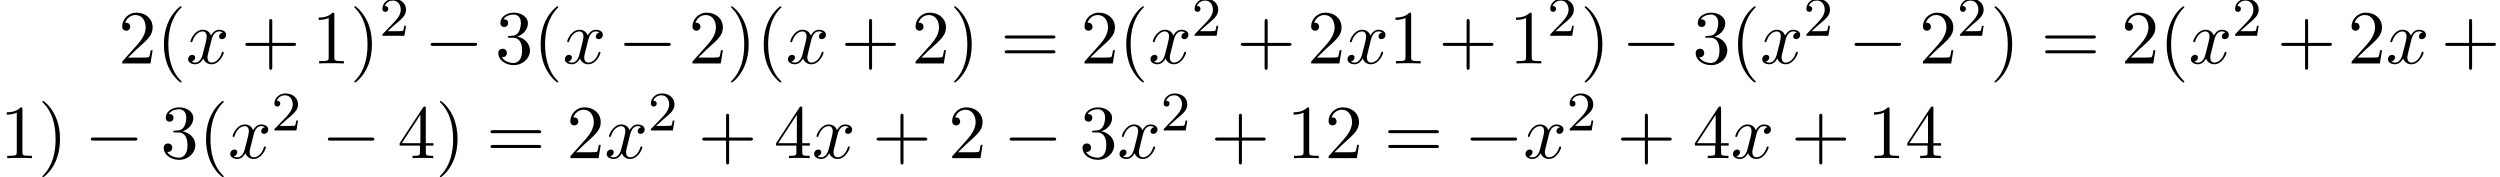 <?xml version='1.0' encoding='UTF-8'?>
<!-- This file was generated by dvisvgm 1.15.1 -->
<svg height='25.342pt' version='1.1' viewBox='53.798 59.666 357.649 25.342' width='357.649pt' xmlns='http://www.w3.org/2000/svg' xmlns:xlink='http://www.w3.org/1999/xlink'>
<defs>
<path d='M7.189 -2.509C7.375 -2.509 7.571 -2.509 7.571 -2.727S7.375 -2.945 7.189 -2.945H1.287C1.102 -2.945 0.905 -2.945 0.905 -2.727S1.102 -2.509 1.287 -2.509H7.189Z' id='g0-0'/>
<path d='M2.248 -1.626C2.375 -1.745 2.71 -2.008 2.837 -2.12C3.332 -2.574 3.802 -3.013 3.802 -3.738C3.802 -4.686 3.005 -5.3 2.008 -5.3C1.052 -5.3 0.422 -4.575 0.422 -3.865C0.422 -3.475 0.733 -3.419 0.845 -3.419C1.012 -3.419 1.259 -3.539 1.259 -3.842C1.259 -4.256 0.861 -4.256 0.765 -4.256C0.996 -4.838 1.53 -5.037 1.921 -5.037C2.662 -5.037 3.045 -4.407 3.045 -3.738C3.045 -2.909 2.463 -2.303 1.522 -1.339L0.518 -0.303C0.422 -0.215 0.422 -0.199 0.422 0H3.571L3.802 -1.427H3.555C3.531 -1.267 3.467 -0.869 3.371 -0.717C3.324 -0.654 2.718 -0.654 2.59 -0.654H1.172L2.248 -1.626Z' id='g2-50'/>
<path d='M3.611 2.618C3.611 2.585 3.611 2.564 3.425 2.378C2.062 1.004 1.713 -1.058 1.713 -2.727C1.713 -4.625 2.127 -6.524 3.469 -7.887C3.611 -8.018 3.611 -8.04 3.611 -8.073C3.611 -8.149 3.567 -8.182 3.502 -8.182C3.393 -8.182 2.411 -7.44 1.767 -6.055C1.211 -4.855 1.08 -3.644 1.08 -2.727C1.08 -1.876 1.2 -0.556 1.8 0.676C2.455 2.018 3.393 2.727 3.502 2.727C3.567 2.727 3.611 2.695 3.611 2.618Z' id='g3-40'/>
<path d='M3.153 -2.727C3.153 -3.578 3.033 -4.898 2.433 -6.131C1.778 -7.473 0.84 -8.182 0.731 -8.182C0.665 -8.182 0.622 -8.138 0.622 -8.073C0.622 -8.04 0.622 -8.018 0.829 -7.822C1.898 -6.742 2.52 -5.007 2.52 -2.727C2.52 -0.862 2.116 1.058 0.764 2.433C0.622 2.564 0.622 2.585 0.622 2.618C0.622 2.684 0.665 2.727 0.731 2.727C0.84 2.727 1.822 1.985 2.465 0.6C3.022 -0.6 3.153 -1.811 3.153 -2.727Z' id='g3-41'/>
<path d='M4.462 -2.509H7.505C7.658 -2.509 7.865 -2.509 7.865 -2.727S7.658 -2.945 7.505 -2.945H4.462V-6C4.462 -6.153 4.462 -6.36 4.244 -6.36S4.025 -6.153 4.025 -6V-2.945H0.971C0.818 -2.945 0.611 -2.945 0.611 -2.727S0.818 -2.509 0.971 -2.509H4.025V0.545C4.025 0.698 4.025 0.905 4.244 0.905S4.462 0.698 4.462 0.545V-2.509Z' id='g3-43'/>
<path d='M3.207 -6.982C3.207 -7.244 3.207 -7.265 2.956 -7.265C2.28 -6.567 1.32 -6.567 0.971 -6.567V-6.229C1.189 -6.229 1.833 -6.229 2.4 -6.513V-0.862C2.4 -0.469 2.367 -0.338 1.385 -0.338H1.036V0C1.418 -0.033 2.367 -0.033 2.804 -0.033S4.189 -0.033 4.571 0V-0.338H4.222C3.24 -0.338 3.207 -0.458 3.207 -0.862V-6.982Z' id='g3-49'/>
<path d='M1.385 -0.84L2.542 -1.964C4.244 -3.469 4.898 -4.058 4.898 -5.149C4.898 -6.393 3.916 -7.265 2.585 -7.265C1.353 -7.265 0.545 -6.262 0.545 -5.291C0.545 -4.68 1.091 -4.68 1.124 -4.68C1.309 -4.68 1.691 -4.811 1.691 -5.258C1.691 -5.542 1.495 -5.825 1.113 -5.825C1.025 -5.825 1.004 -5.825 0.971 -5.815C1.222 -6.524 1.811 -6.927 2.444 -6.927C3.436 -6.927 3.905 -6.044 3.905 -5.149C3.905 -4.276 3.36 -3.415 2.76 -2.738L0.665 -0.404C0.545 -0.284 0.545 -0.262 0.545 0H4.593L4.898 -1.898H4.625C4.571 -1.571 4.495 -1.091 4.385 -0.927C4.309 -0.84 3.589 -0.84 3.349 -0.84H1.385Z' id='g3-50'/>
<path d='M3.164 -3.84C4.058 -4.135 4.691 -4.898 4.691 -5.76C4.691 -6.655 3.731 -7.265 2.684 -7.265C1.582 -7.265 0.753 -6.611 0.753 -5.782C0.753 -5.422 0.993 -5.215 1.309 -5.215C1.647 -5.215 1.865 -5.455 1.865 -5.771C1.865 -6.316 1.353 -6.316 1.189 -6.316C1.527 -6.851 2.247 -6.993 2.64 -6.993C3.087 -6.993 3.687 -6.753 3.687 -5.771C3.687 -5.64 3.665 -5.007 3.382 -4.527C3.055 -4.004 2.684 -3.971 2.411 -3.96C2.324 -3.949 2.062 -3.927 1.985 -3.927C1.898 -3.916 1.822 -3.905 1.822 -3.796C1.822 -3.676 1.898 -3.676 2.084 -3.676H2.564C3.458 -3.676 3.862 -2.935 3.862 -1.865C3.862 -0.382 3.109 -0.065 2.629 -0.065C2.16 -0.065 1.342 -0.251 0.96 -0.895C1.342 -0.84 1.68 -1.08 1.68 -1.495C1.68 -1.887 1.385 -2.105 1.069 -2.105C0.807 -2.105 0.458 -1.953 0.458 -1.473C0.458 -0.48 1.473 0.24 2.662 0.24C3.993 0.24 4.985 -0.753 4.985 -1.865C4.985 -2.76 4.298 -3.611 3.164 -3.84Z' id='g3-51'/>
<path d='M3.207 -1.8V-0.851C3.207 -0.458 3.185 -0.338 2.378 -0.338H2.149V0C2.596 -0.033 3.164 -0.033 3.622 -0.033S4.658 -0.033 5.105 0V-0.338H4.876C4.069 -0.338 4.047 -0.458 4.047 -0.851V-1.8H5.138V-2.138H4.047V-7.102C4.047 -7.32 4.047 -7.385 3.873 -7.385C3.775 -7.385 3.742 -7.385 3.655 -7.255L0.305 -2.138V-1.8H3.207ZM3.273 -2.138H0.611L3.273 -6.207V-2.138Z' id='g3-52'/>
<path d='M7.495 -3.567C7.658 -3.567 7.865 -3.567 7.865 -3.785S7.658 -4.004 7.505 -4.004H0.971C0.818 -4.004 0.611 -4.004 0.611 -3.785S0.818 -3.567 0.982 -3.567H7.495ZM7.505 -1.451C7.658 -1.451 7.865 -1.451 7.865 -1.669S7.658 -1.887 7.495 -1.887H0.982C0.818 -1.887 0.611 -1.887 0.611 -1.669S0.818 -1.451 0.971 -1.451H7.505Z' id='g3-61'/>
<path d='M3.644 -3.295C3.709 -3.578 3.96 -4.582 4.724 -4.582C4.778 -4.582 5.04 -4.582 5.269 -4.44C4.964 -4.385 4.745 -4.113 4.745 -3.851C4.745 -3.676 4.865 -3.469 5.16 -3.469C5.4 -3.469 5.749 -3.665 5.749 -4.102C5.749 -4.669 5.105 -4.822 4.735 -4.822C4.102 -4.822 3.72 -4.244 3.589 -3.993C3.316 -4.713 2.727 -4.822 2.411 -4.822C1.276 -4.822 0.655 -3.415 0.655 -3.142C0.655 -3.033 0.764 -3.033 0.785 -3.033C0.873 -3.033 0.905 -3.055 0.927 -3.153C1.298 -4.309 2.018 -4.582 2.389 -4.582C2.596 -4.582 2.978 -4.484 2.978 -3.851C2.978 -3.513 2.793 -2.782 2.389 -1.255C2.215 -0.578 1.833 -0.12 1.353 -0.12C1.287 -0.12 1.036 -0.12 0.807 -0.262C1.08 -0.316 1.32 -0.545 1.32 -0.851C1.32 -1.145 1.08 -1.233 0.916 -1.233C0.589 -1.233 0.316 -0.949 0.316 -0.6C0.316 -0.098 0.862 0.12 1.342 0.12C2.062 0.12 2.455 -0.644 2.487 -0.709C2.618 -0.305 3.011 0.12 3.665 0.12C4.789 0.12 5.411 -1.287 5.411 -1.56C5.411 -1.669 5.313 -1.669 5.28 -1.669C5.182 -1.669 5.16 -1.625 5.138 -1.549C4.778 -0.382 4.036 -0.12 3.687 -0.12C3.262 -0.12 3.087 -0.469 3.087 -0.84C3.087 -1.08 3.153 -1.32 3.273 -1.8L3.644 -3.295Z' id='g1-120'/>
</defs>
<g id='page1'>
<use x='70.735' xlink:href='#g3-50' y='68.742'/>
<use x='76.169' xlink:href='#g3-40' y='68.742'/>
<use x='80.395' xlink:href='#g1-120' y='68.742'/>
<use x='88.288' xlink:href='#g3-43' y='68.742'/>
<use x='98.421' xlink:href='#g3-49' y='68.742'/>
<use x='103.856' xlink:href='#g3-41' y='68.742'/>
<use x='108.082' xlink:href='#g2-50' y='64.783'/>
<use x='114.495' xlink:href='#g0-0' y='68.742'/>
<use x='124.629' xlink:href='#g3-51' y='68.742'/>
<use x='130.063' xlink:href='#g3-40' y='68.742'/>
<use x='134.289' xlink:href='#g1-120' y='68.742'/>
<use x='142.182' xlink:href='#g0-0' y='68.742'/>
<use x='152.315' xlink:href='#g3-50' y='68.742'/>
<use x='157.75' xlink:href='#g3-41' y='68.742'/>
<use x='161.976' xlink:href='#g3-40' y='68.742'/>
<use x='166.203' xlink:href='#g1-120' y='68.742'/>
<use x='174.095' xlink:href='#g3-43' y='68.742'/>
<use x='184.229' xlink:href='#g3-50' y='68.742'/>
<use x='189.663' xlink:href='#g3-41' y='68.742'/>
<use x='196.92' xlink:href='#g3-61' y='68.742'/>
<use x='208.403' xlink:href='#g3-50' y='68.742'/>
<use x='213.837' xlink:href='#g3-40' y='68.742'/>
<use x='218.064' xlink:href='#g1-120' y='68.742'/>
<use x='224.275' xlink:href='#g2-50' y='64.783'/>
<use x='230.688' xlink:href='#g3-43' y='68.742'/>
<use x='240.822' xlink:href='#g3-50' y='68.742'/>
<use x='246.256' xlink:href='#g1-120' y='68.742'/>
<use x='252.468' xlink:href='#g3-49' y='68.742'/>
<use x='259.582' xlink:href='#g3-43' y='68.742'/>
<use x='269.716' xlink:href='#g3-49' y='68.742'/>
<use x='275.15' xlink:href='#g2-50' y='64.783'/>
<use x='279.883' xlink:href='#g3-41' y='68.742'/>
<use x='285.79' xlink:href='#g0-0' y='68.742'/>
<use x='295.923' xlink:href='#g3-51' y='68.742'/>
<use x='301.358' xlink:href='#g3-40' y='68.742'/>
<use x='305.584' xlink:href='#g1-120' y='68.742'/>
<use x='311.796' xlink:href='#g2-50' y='64.783'/>
<use x='318.209' xlink:href='#g0-0' y='68.742'/>
<use x='328.342' xlink:href='#g3-50' y='68.742'/>
<use x='333.777' xlink:href='#g2-50' y='64.783'/>
<use x='338.509' xlink:href='#g3-41' y='68.742'/>
<use x='345.766' xlink:href='#g3-61' y='68.742'/>
<use x='357.249' xlink:href='#g3-50' y='68.742'/>
<use x='362.683' xlink:href='#g3-40' y='68.742'/>
<use x='366.91' xlink:href='#g1-120' y='68.742'/>
<use x='373.122' xlink:href='#g2-50' y='64.783'/>
<use x='379.534' xlink:href='#g3-43' y='68.742'/>
<use x='389.668' xlink:href='#g3-50' y='68.742'/>
<use x='395.102' xlink:href='#g1-120' y='68.742'/>
<use x='402.994' xlink:href='#g3-43' y='68.742'/>
<use x='53.798' xlink:href='#g3-49' y='82.291'/>
<use x='59.232' xlink:href='#g3-41' y='82.291'/>
<use x='65.883' xlink:href='#g0-0' y='82.291'/>
<use x='76.761' xlink:href='#g3-51' y='82.291'/>
<use x='82.195' xlink:href='#g3-40' y='82.291'/>
<use x='86.421' xlink:href='#g1-120' y='82.291'/>
<use x='92.633' xlink:href='#g2-50' y='78.333'/>
<use x='99.79' xlink:href='#g0-0' y='82.291'/>
<use x='110.667' xlink:href='#g3-52' y='82.291'/>
<use x='116.101' xlink:href='#g3-41' y='82.291'/>
<use x='123.358' xlink:href='#g3-61' y='82.291'/>
<use x='134.841' xlink:href='#g3-50' y='82.291'/>
<use x='140.275' xlink:href='#g1-120' y='82.291'/>
<use x='146.487' xlink:href='#g2-50' y='78.333'/>
<use x='153.644' xlink:href='#g3-43' y='82.291'/>
<use x='164.521' xlink:href='#g3-52' y='82.291'/>
<use x='169.955' xlink:href='#g1-120' y='82.291'/>
<use x='178.591' xlink:href='#g3-43' y='82.291'/>
<use x='189.468' xlink:href='#g3-50' y='82.291'/>
<use x='197.327' xlink:href='#g0-0' y='82.291'/>
<use x='208.204' xlink:href='#g3-51' y='82.291'/>
<use x='213.638' xlink:href='#g1-120' y='82.291'/>
<use x='219.85' xlink:href='#g2-50' y='78.333'/>
<use x='227.006' xlink:href='#g3-43' y='82.291'/>
<use x='237.884' xlink:href='#g3-49' y='82.291'/>
<use x='243.318' xlink:href='#g3-50' y='82.291'/>
<use x='251.782' xlink:href='#g3-61' y='82.291'/>
<use x='263.266' xlink:href='#g0-0' y='82.291'/>
<use x='271.719' xlink:href='#g1-120' y='82.291'/>
<use x='277.93' xlink:href='#g2-50' y='78.333'/>
<use x='285.087' xlink:href='#g3-43' y='82.291'/>
<use x='295.964' xlink:href='#g3-52' y='82.291'/>
<use x='301.398' xlink:href='#g1-120' y='82.291'/>
<use x='310.034' xlink:href='#g3-43' y='82.291'/>
<use x='320.912' xlink:href='#g3-49' y='82.291'/>
<use x='326.346' xlink:href='#g3-52' y='82.291'/>
</g>
</svg>
<!--Rendered by QuickLaTeX.com-->
